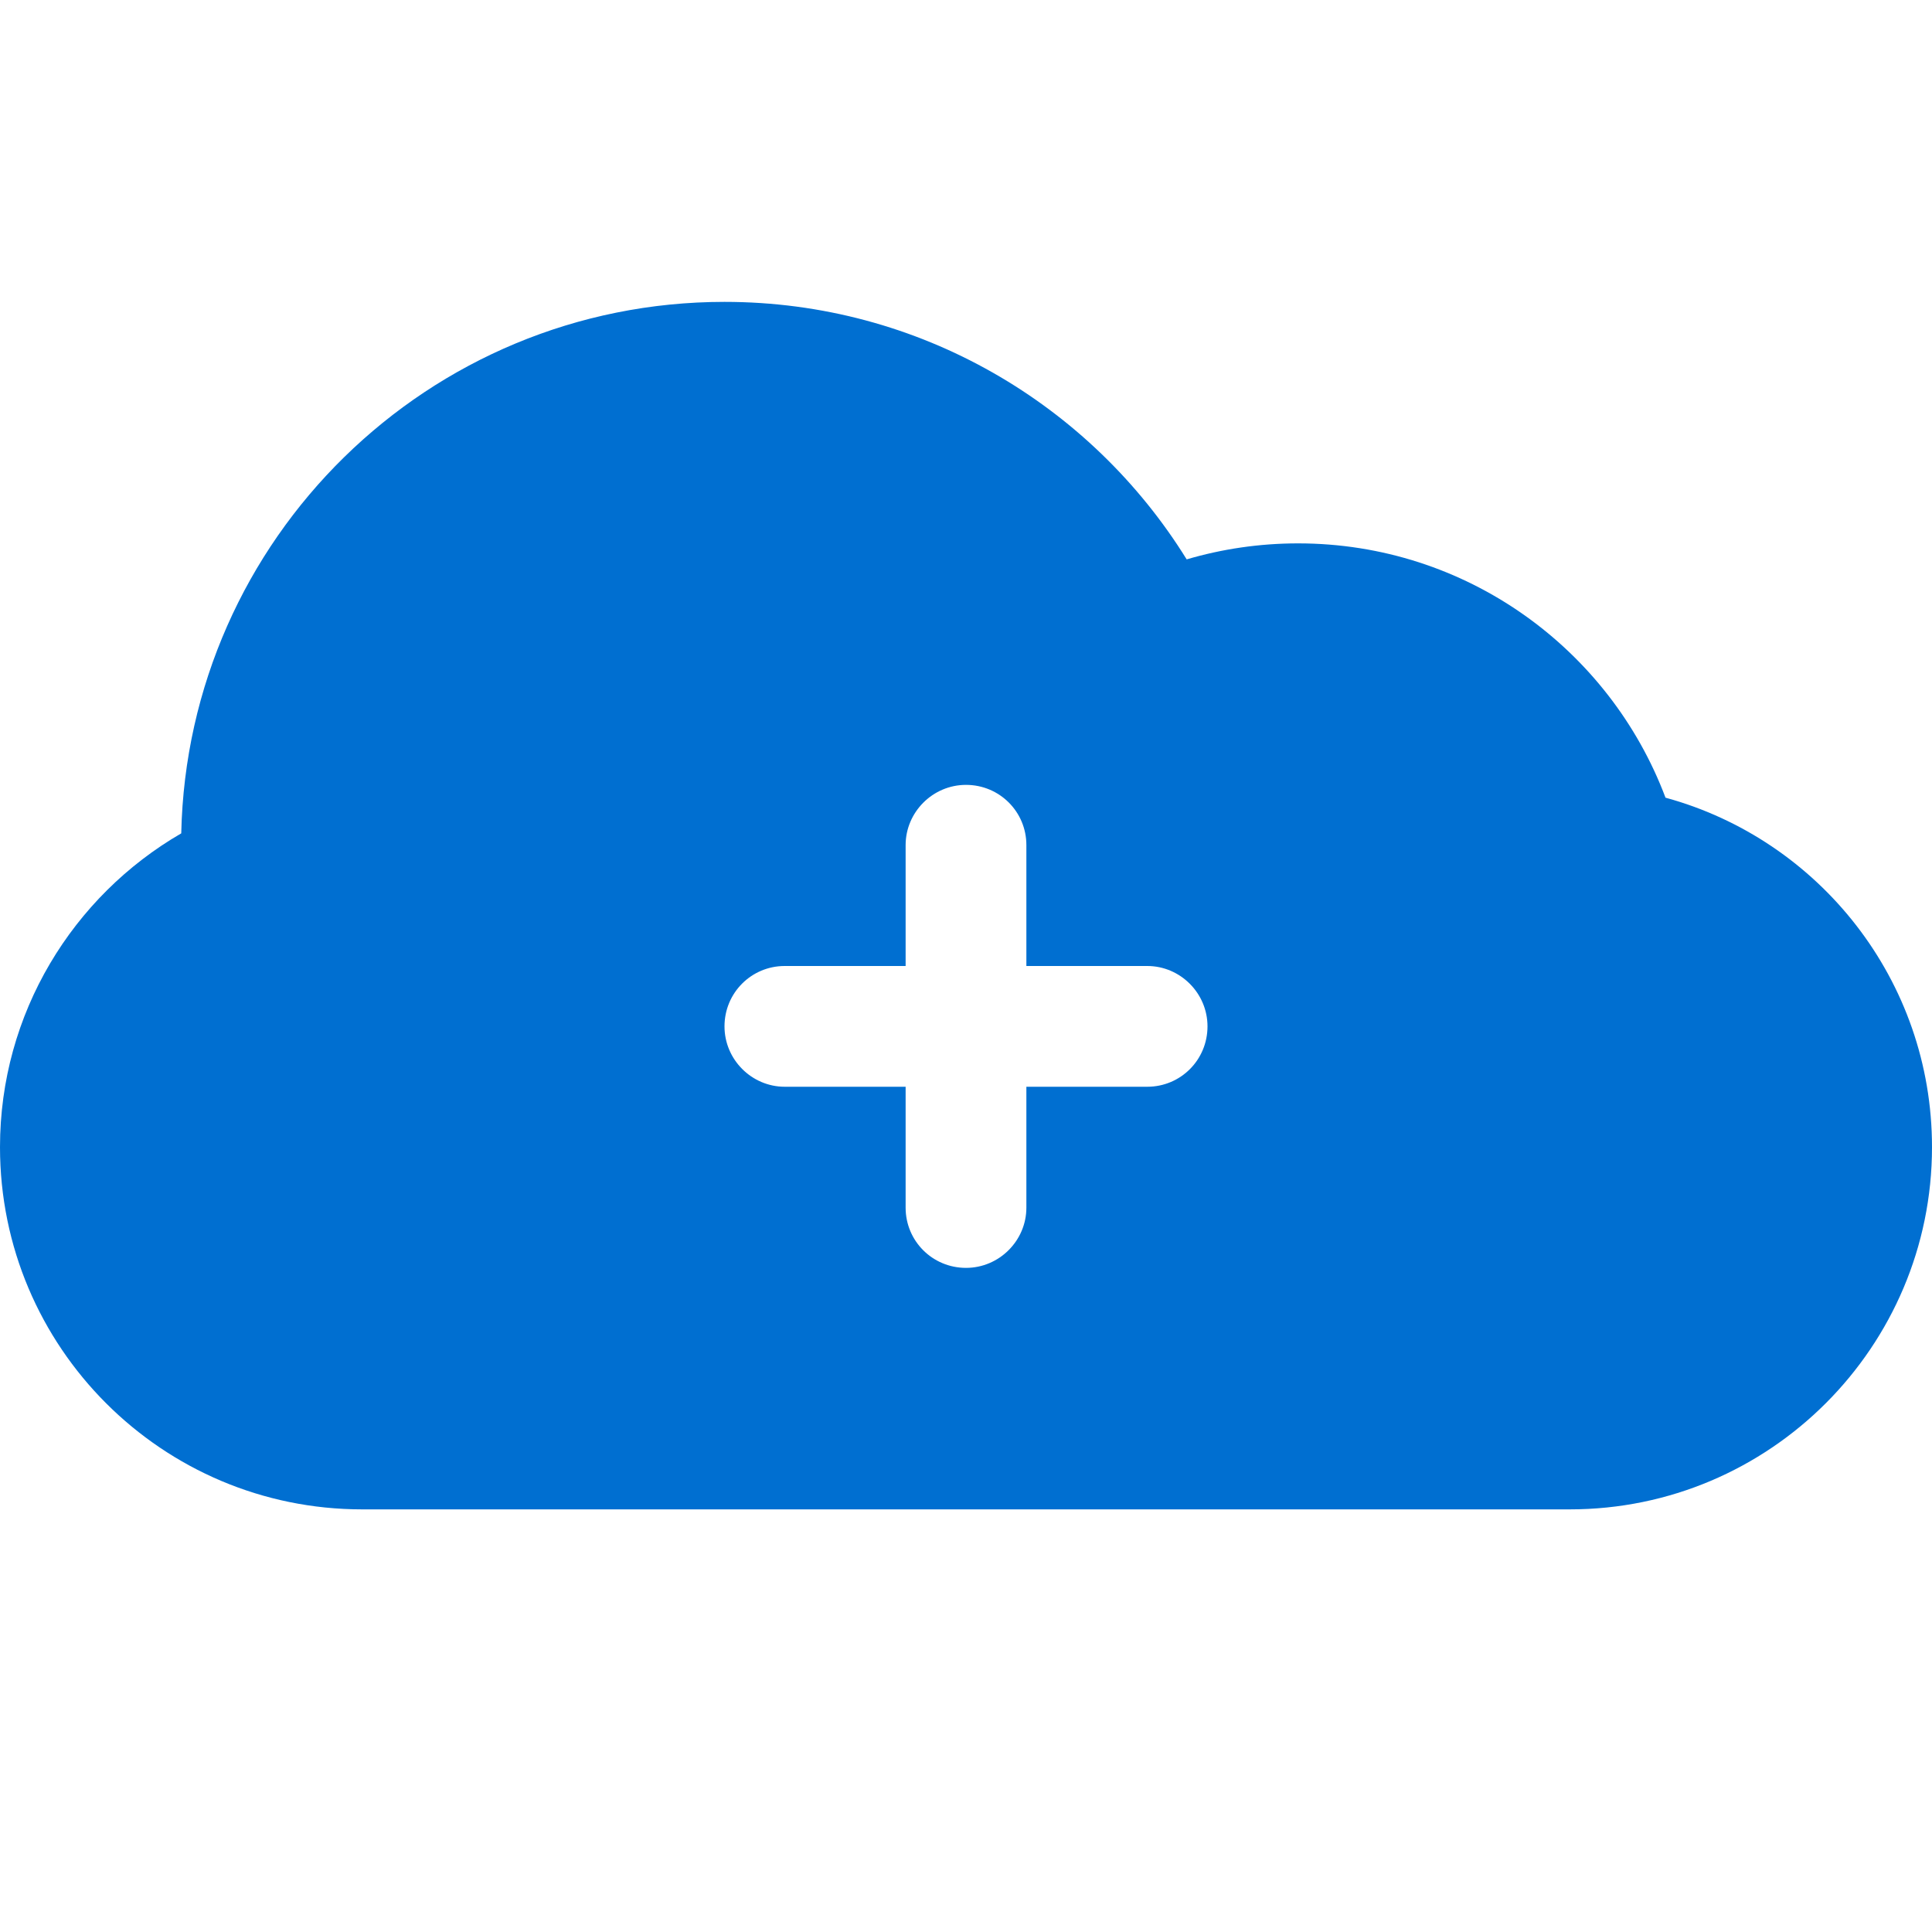 <?xml version="1.0" ?><svg height="32px" version="1.1" viewBox="0 0 32 32" width="32px" xmlns="http://www.w3.org/2000/svg" xmlns:sketch="http://www.bohemiancoding.com/sketch/ns" xmlns:xlink="http://www.w3.org/1999/xlink"><title/><defs/><g fill="none" fill-rule="evenodd" id="Icons new Arranged Names Color" stroke="none" stroke-width="1"><g fill="#006FD1" id="21  Cloud Add"><path d="M16,21 C16.552,21 17,20.547 17,20.003 L17,18 L19.003,18 C19.554,18 20,17.556 20,17 C20,16.448 19.547,16 19.003,16 L17,16 L17,13.997 C17,13.446 16.556,13 16,13 C15.448,13 15,13.453 15,13.997 L15,16 L12.997,16 C12.446,16 12,16.444 12,17 C12,17.552 12.453,18 12.997,18 L15,18 L15,20.003 C15,20.554 15.444,21 16,21 Z M0,19 C0,16.783 1.208,14.842 3.002,13.803 C3.107,8.923 7.095,5 12,5 C15.233,5 18.069,6.705 19.655,9.265 C20.24,9.093 20.859,9 21.5,9 C24.285,9 26.66,10.751 27.586,13.212 C30.13,13.907 32,16.235 32,19 C32,22.307 29.314,25 26,25 L6,25 C2.687,25 0,22.314 0,19 Z M0,19" id="Rectangle 1 copy 2"/></g></g></svg>